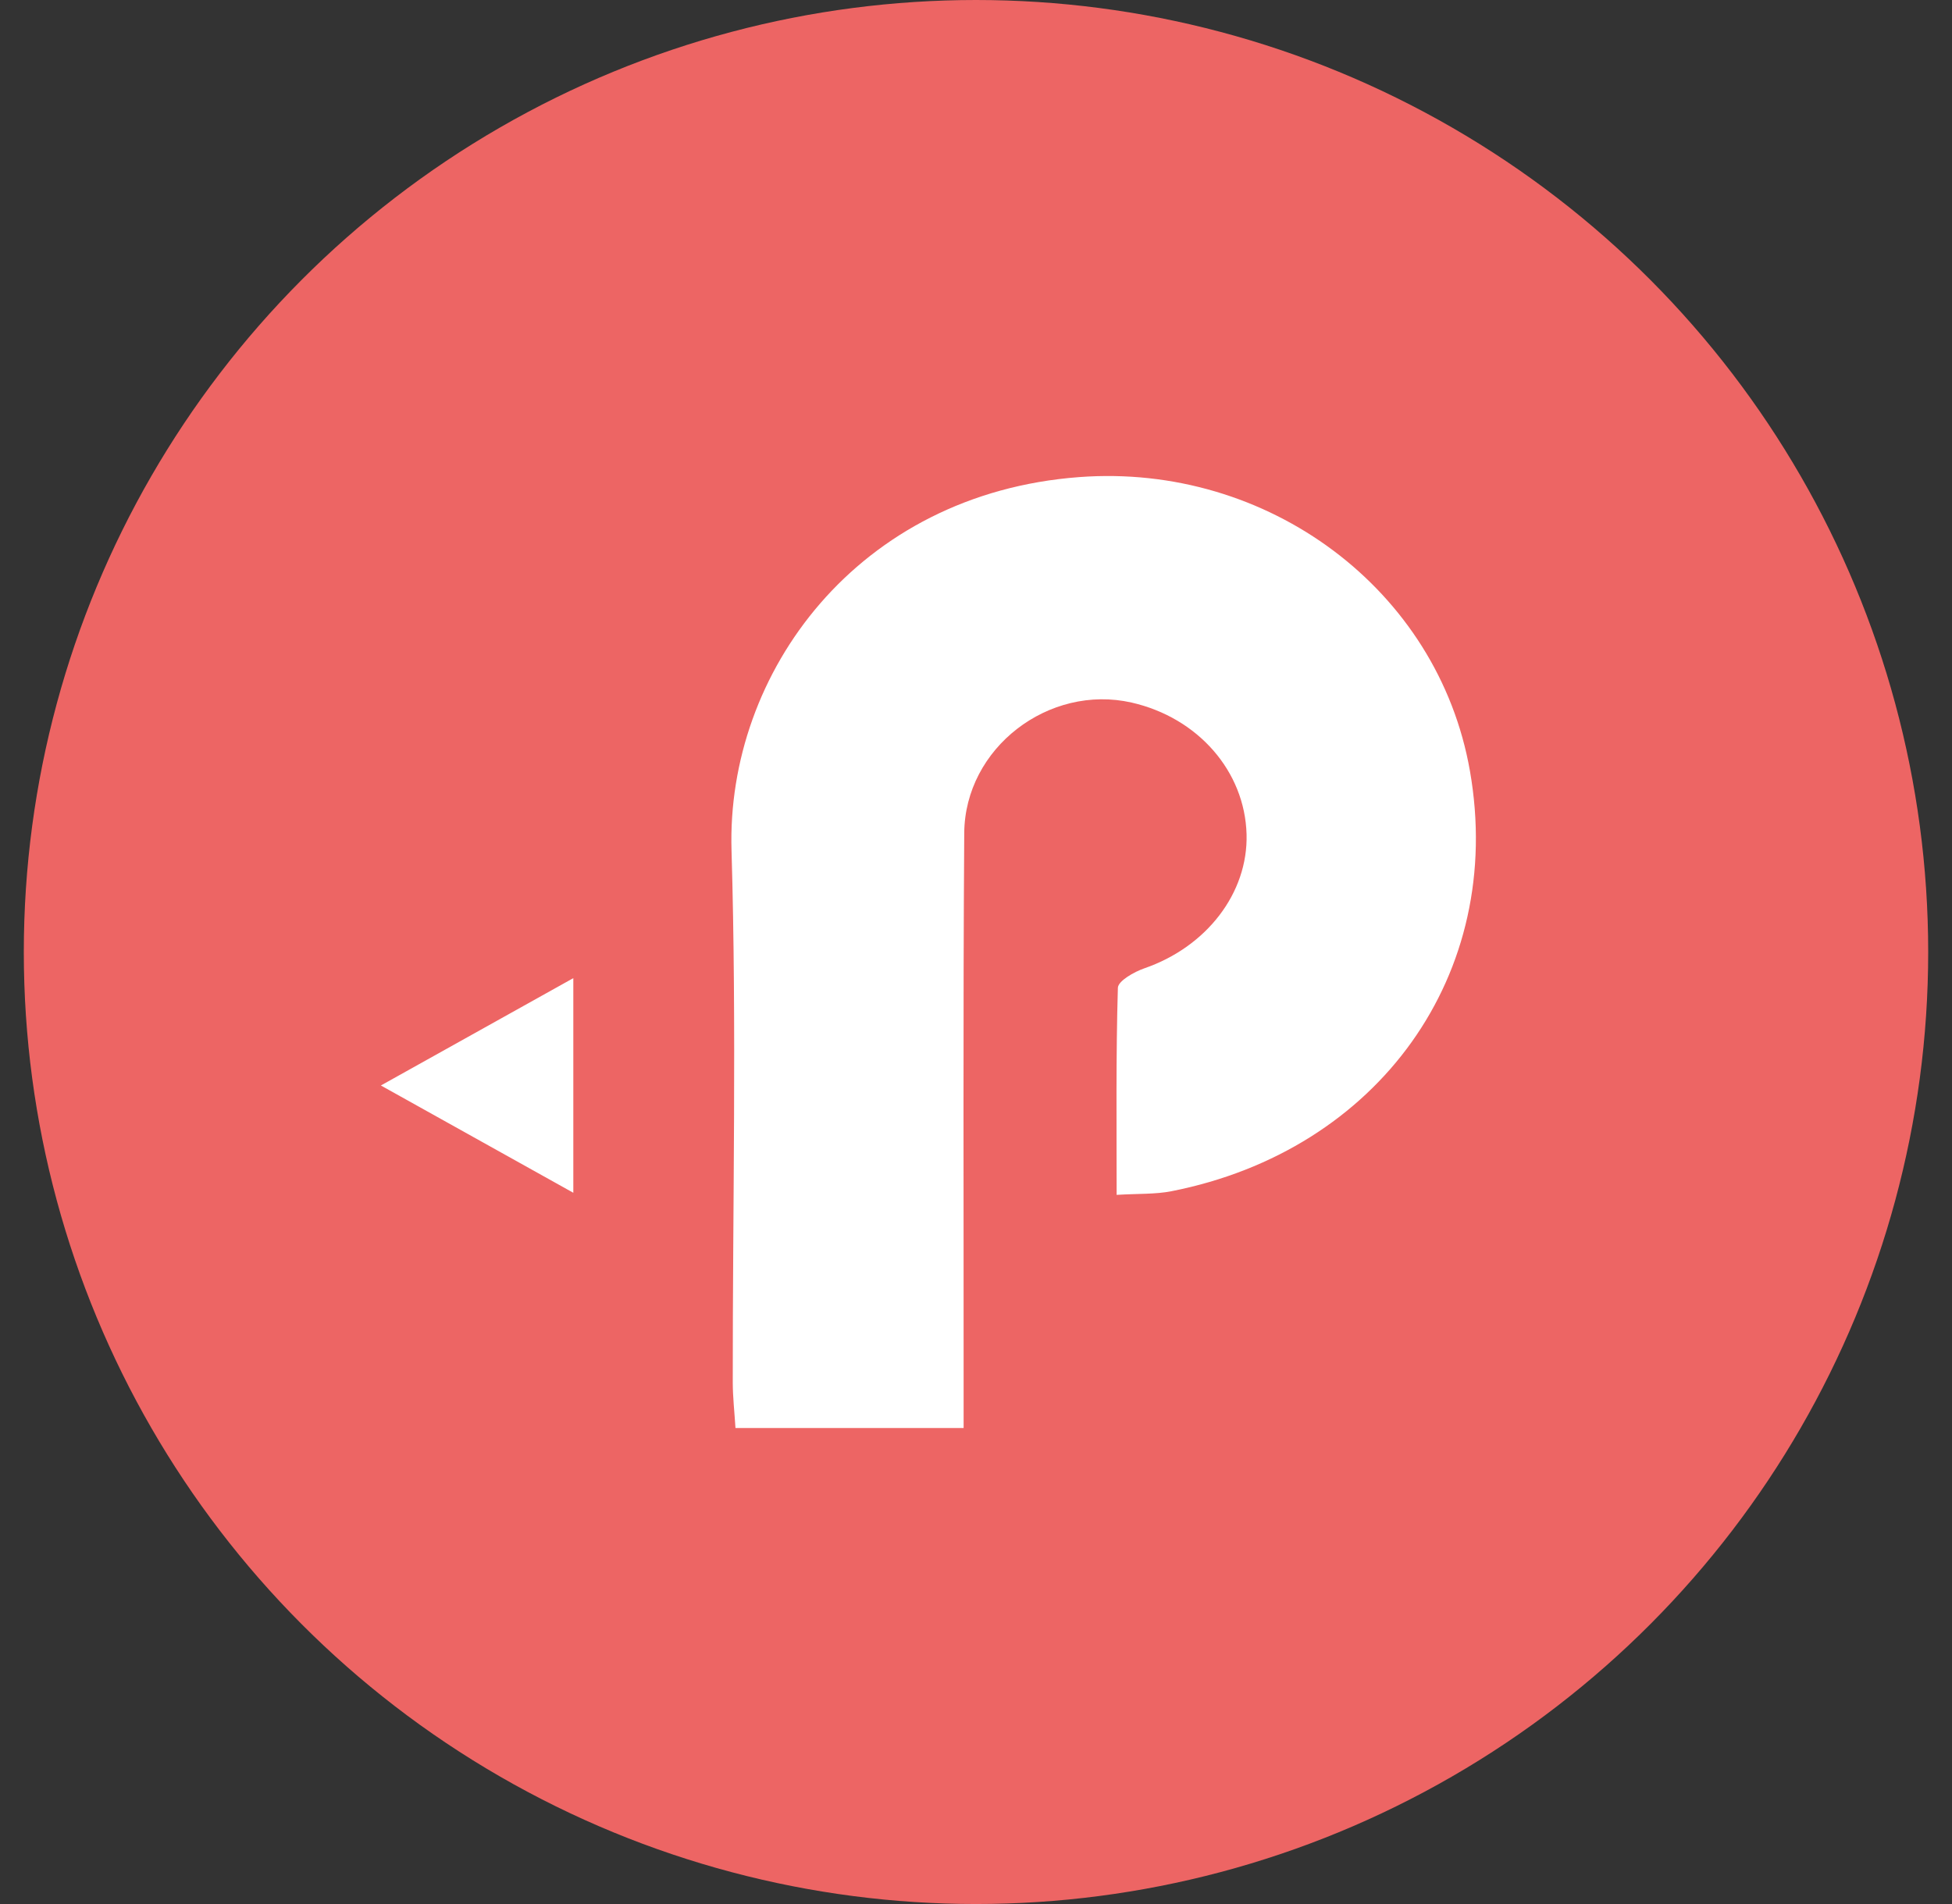 <?xml version="1.0" encoding="UTF-8"?>
<svg width="41px" height="40px" viewBox="0 0 41 40" version="1.1" xmlns="http://www.w3.org/2000/svg" xmlns:xlink="http://www.w3.org/1999/xlink">
    <rect x="0" y="0" width="41" height="40" fill="#333333" stroke="none"/>
    <title>logo_paynet</title>
    <g id="Page-1" stroke="none" stroke-width="1" fill="none" fill-rule="evenodd">
        <g id="Payment-Intermediate---Selected" transform="translate(-755, -216)">
            <g id="card---selected" transform="translate(731, 192)">
                <g id="logo_paynet" transform="translate(24, 24)">
                    <circle id="Oval-Copy" fill="#ED6564" cx="20.5" cy="20" r="20"></circle>
                    <path d="M20.24,30 L15.448,30 C15.427,29.664 15.392,29.355 15.391,29.046 C15.388,25.319 15.475,21.589 15.365,17.865 C15.255,14.132 18.013,10.372 22.666,10.023 C26.626,9.725 30.207,12.378 30.875,16.198 C31.622,20.466 28.953,24.169 24.607,25.025 C24.268,25.092 23.912,25.074 23.454,25.102 C23.454,23.61 23.438,22.181 23.48,20.753 C23.484,20.608 23.821,20.417 24.038,20.342 C25.342,19.892 26.217,18.761 26.183,17.525 C26.146,16.204 25.164,15.078 23.77,14.76 C22.032,14.365 20.265,15.711 20.253,17.503 C20.227,21.337 20.242,25.171 20.24,29.004 L20.24,30 M12.042,25.058 L8,22.804 L12.042,20.549 L12.042,25.058 Z" id="Shape" fill="#FFFFFF"></path>
                </g>
            </g>
        </g>
    </g>
</svg>